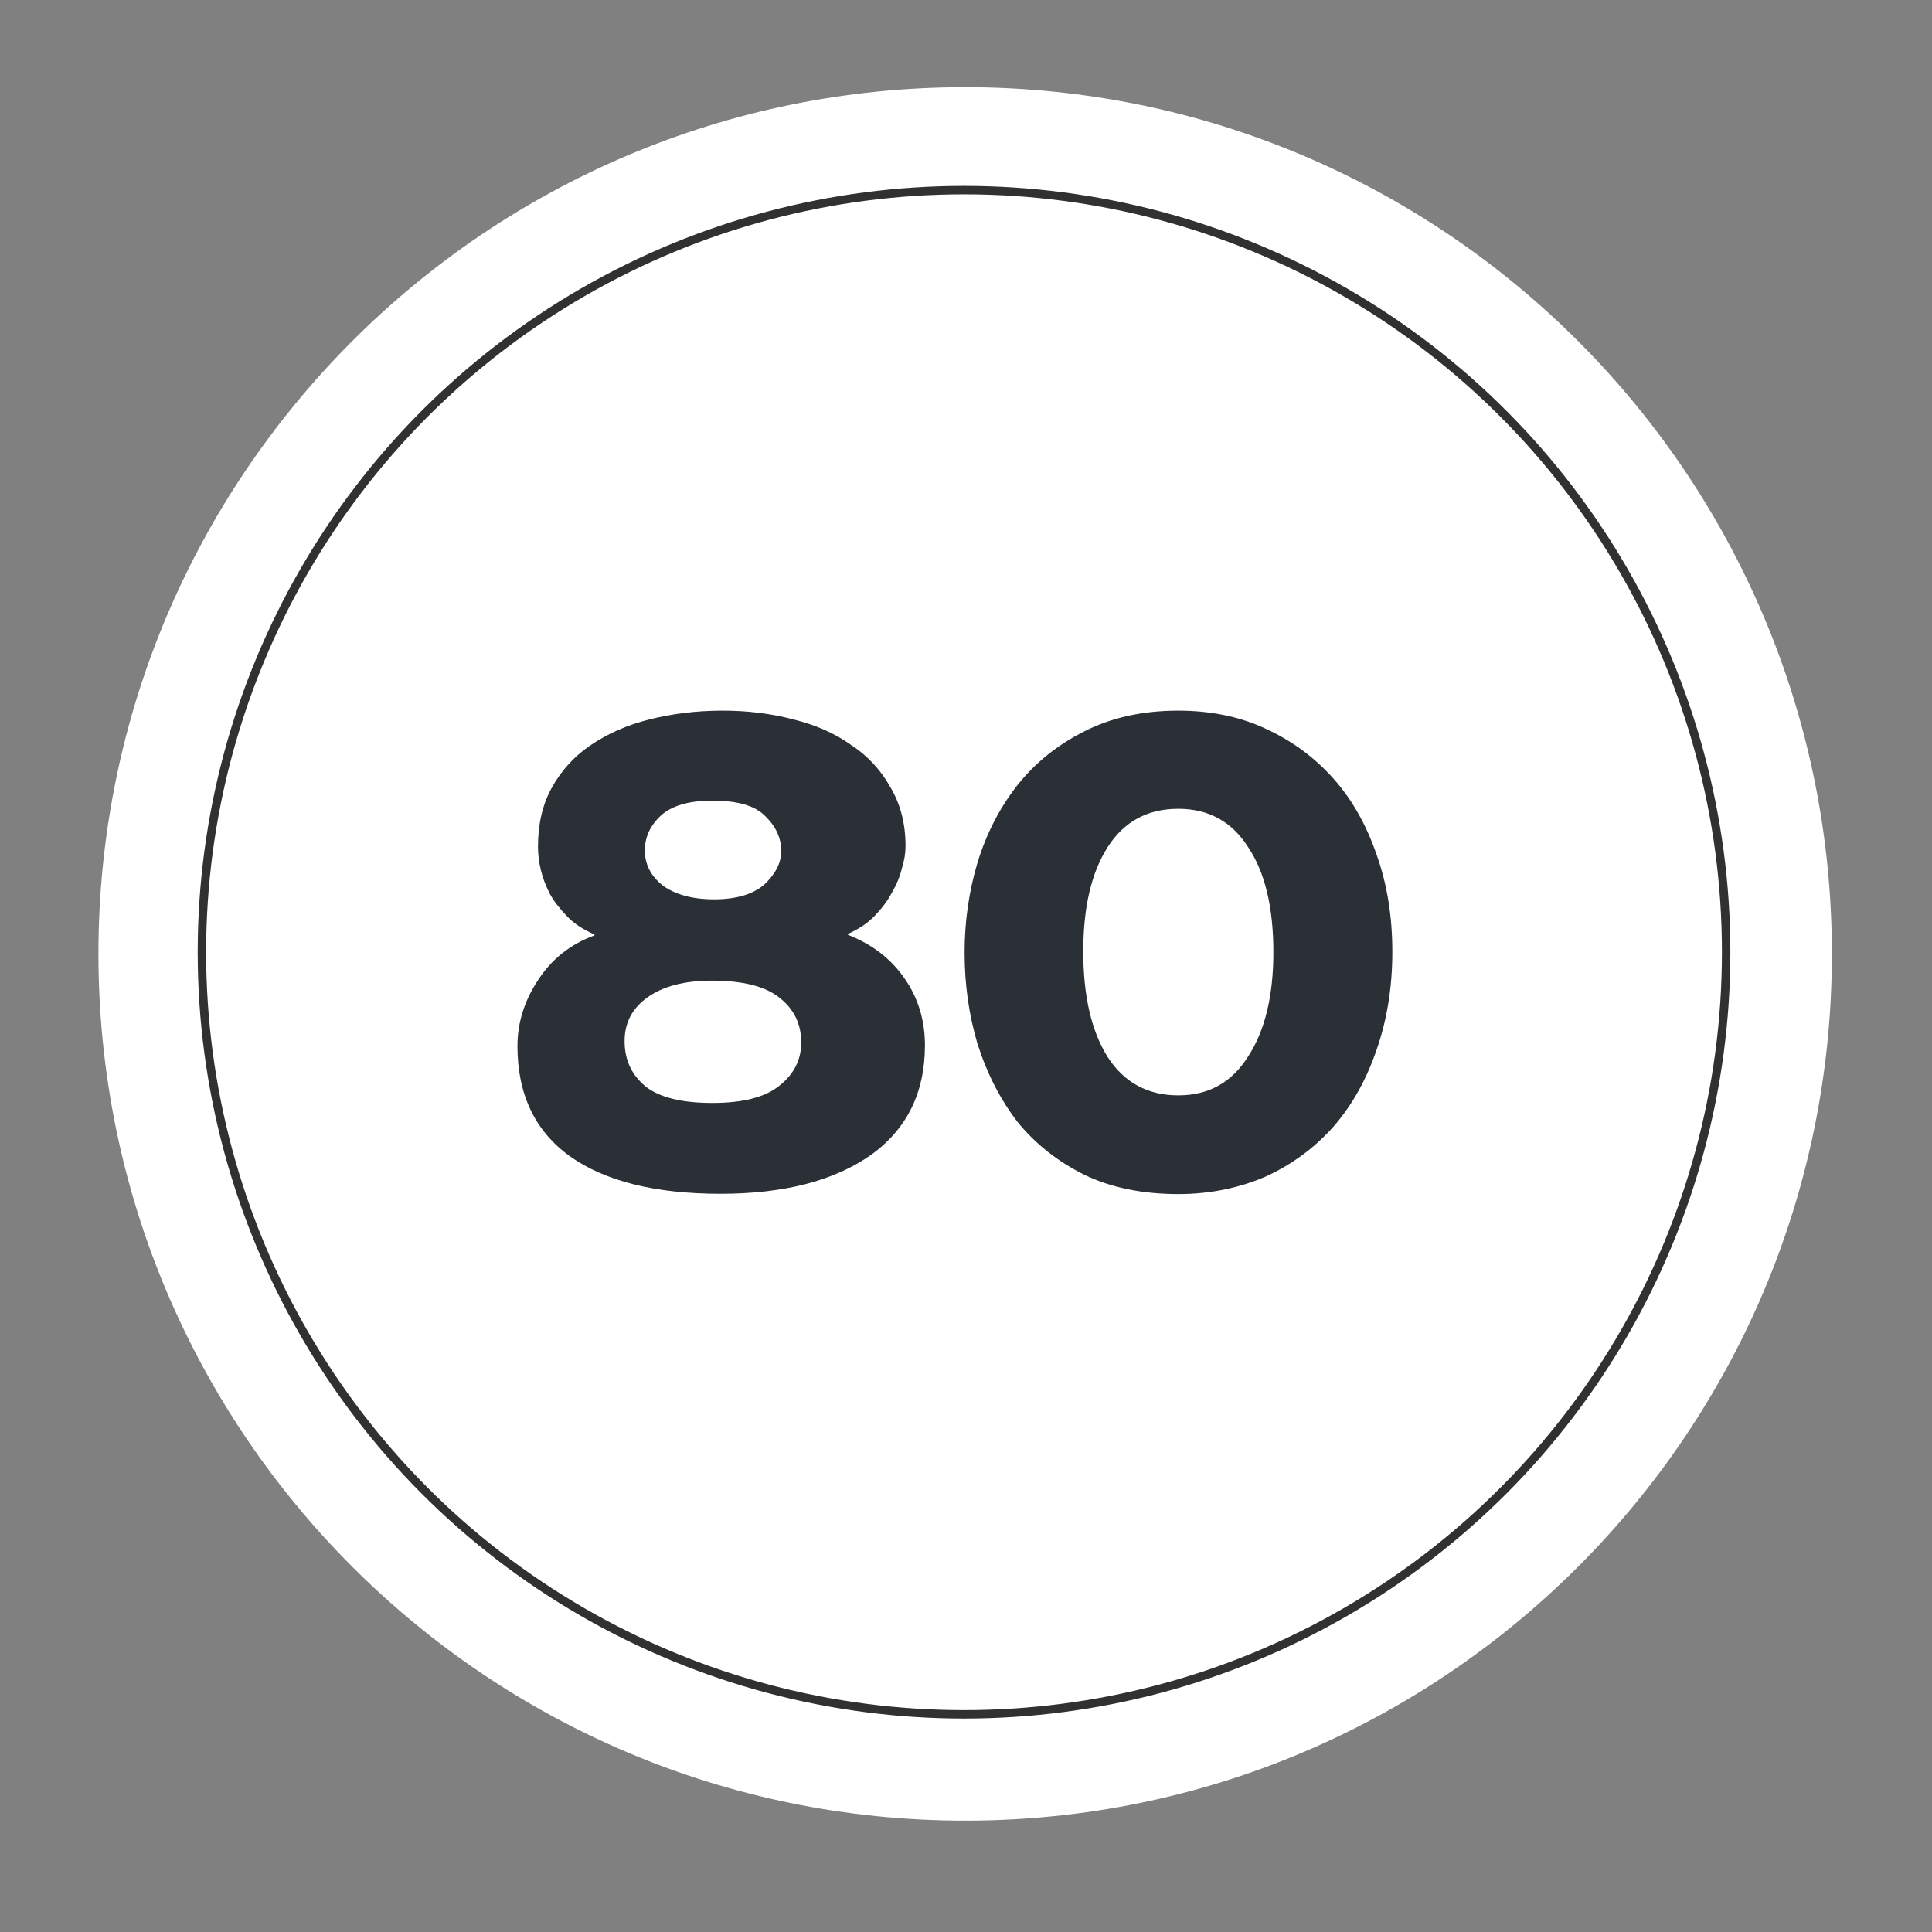 <?xml version="1.0" encoding="UTF-8"?> <!-- Generator: Adobe Illustrator 27.5.0, SVG Export Plug-In . SVG Version: 6.00 Build 0) --> <svg xmlns="http://www.w3.org/2000/svg" xmlns:xlink="http://www.w3.org/1999/xlink" id="Layer_1" x="0px" y="0px" viewBox="0 0 687 687" style="enable-background:new 0 0 687 687;" xml:space="preserve"><rect x="0" y="0" width="687" height="687" fill="#808080" stroke="none"/> <style type="text/css"> .st0{fill:#FFFFFF;} .st1{fill:#2B3037;} .st2{fill:none;stroke:#313131;stroke-width:3;} </style> <g> <path class="st0" d="M35,339.2C35,169,173,31,343.2,31s308.2,138,308.2,308.2s-138,308.2-308.2,308.2S35,509.4,35,339.2z"></path> </g> <path class="st1" d="M419,424.6c-12.8,0-24-2.3-33.5-6.9c-9.6-4.8-17.5-11.1-23.8-18.9c-6.1-8-10.8-17.2-14.1-27.6 c-3.1-10.4-4.6-21.2-4.6-32.5c0-10.9,1.5-21.6,4.6-32c3.2-10.4,7.9-19.5,14.1-27.4c6.3-8,14.3-14.4,23.8-19.2 c9.6-4.9,20.7-7.4,33.5-7.4c11.4,0,21.8,2.1,31,6.4c9.4,4.3,17.4,10.2,24.1,17.7s11.8,16.6,15.4,27.1c3.8,10.6,5.6,22.1,5.6,34.6 c0,12.6-1.9,24.2-5.6,34.8c-3.6,10.6-8.7,19.7-15.4,27.4c-6.7,7.5-14.7,13.4-24.1,17.7C440.7,422.4,430.4,424.6,419,424.6z M419,287.6c-10.9,0-19.3,4.5-25.1,13.6c-5.8,9-8.7,21.4-8.7,37.1c0,15.9,2.9,28.4,8.7,37.6c5.8,9,14.2,13.6,25.1,13.6 c10.8,0,19-4.6,24.8-13.8c6-9.2,9-21.6,9-37.1c0-16-3-28.5-9-37.4C438,292.1,429.7,287.6,419,287.6z"></path> <circle class="st2" cx="342.8" cy="338.6" r="271"></circle> <path class="st1" d="M328.9,371.7c0,16.9-6.5,30-19.5,39.2c-13,9-30.7,13.6-53.2,13.6c-23,0-40.9-4.4-53.5-13.3 c-12.5-9-18.7-22.1-18.7-39.2c0-8.2,2.4-16,7.2-23.3c4.8-7.5,11.5-12.9,20.2-16.1v-0.3c-3.9-1.7-7.2-3.8-9.7-6.4s-4.6-5.2-6.1-7.9 c-1.5-2.9-2.6-5.8-3.3-8.7c-0.7-2.9-1-5.6-1-8.2c0-8,1.6-15,4.9-21c3.4-6.1,8-11.2,13.8-15.1c6-4.1,13-7.2,21-9.2s16.6-3.1,25.9-3.1 c8.9,0,17.2,1,25.1,3.1c7.9,1.9,14.7,4.9,20.5,9c6,3.9,10.7,9,14.1,15.1c3.6,6,5.4,13,5.4,21c0,2.4-0.4,5-1.3,7.9 c-0.7,2.9-1.9,5.8-3.6,8.7c-1.5,2.9-3.6,5.6-6.1,8.2s-5.7,4.7-9.5,6.4v0.3c8.7,3.4,15.4,8.6,20.2,15.6 C326.4,354.7,328.9,362.7,328.9,371.7z"></path> <path class="st0" d="M277.8,302.6c0-4.6-1.9-8.7-5.6-12.3c-3.6-3.8-9.9-5.6-18.9-5.6c-8.4,0-14.5,1.8-18.4,5.4 c-3.8,3.6-5.6,7.7-5.6,12.3c0,4.9,2.1,9.1,6.4,12.5c4.4,3.2,10.5,4.9,18.2,4.9c7.7,0,13.6-1.7,17.7-5.1 C275.6,311,277.8,307,277.8,302.6z"></path> <path class="st0" d="M284.9,370.7c0-6.7-2.6-11.9-7.7-15.9c-5.1-4.1-13.1-6.1-24.1-6.1c-9.7,0-17.3,2-22.8,5.9s-8.2,9.1-8.2,15.6 c0,6.7,2.5,12,7.4,16.1c4.9,3.9,12.9,5.9,23.8,5.9c10.8,0,18.7-2,23.8-6.1C282.4,381.9,284.9,376.8,284.9,370.7z"></path> </svg> 